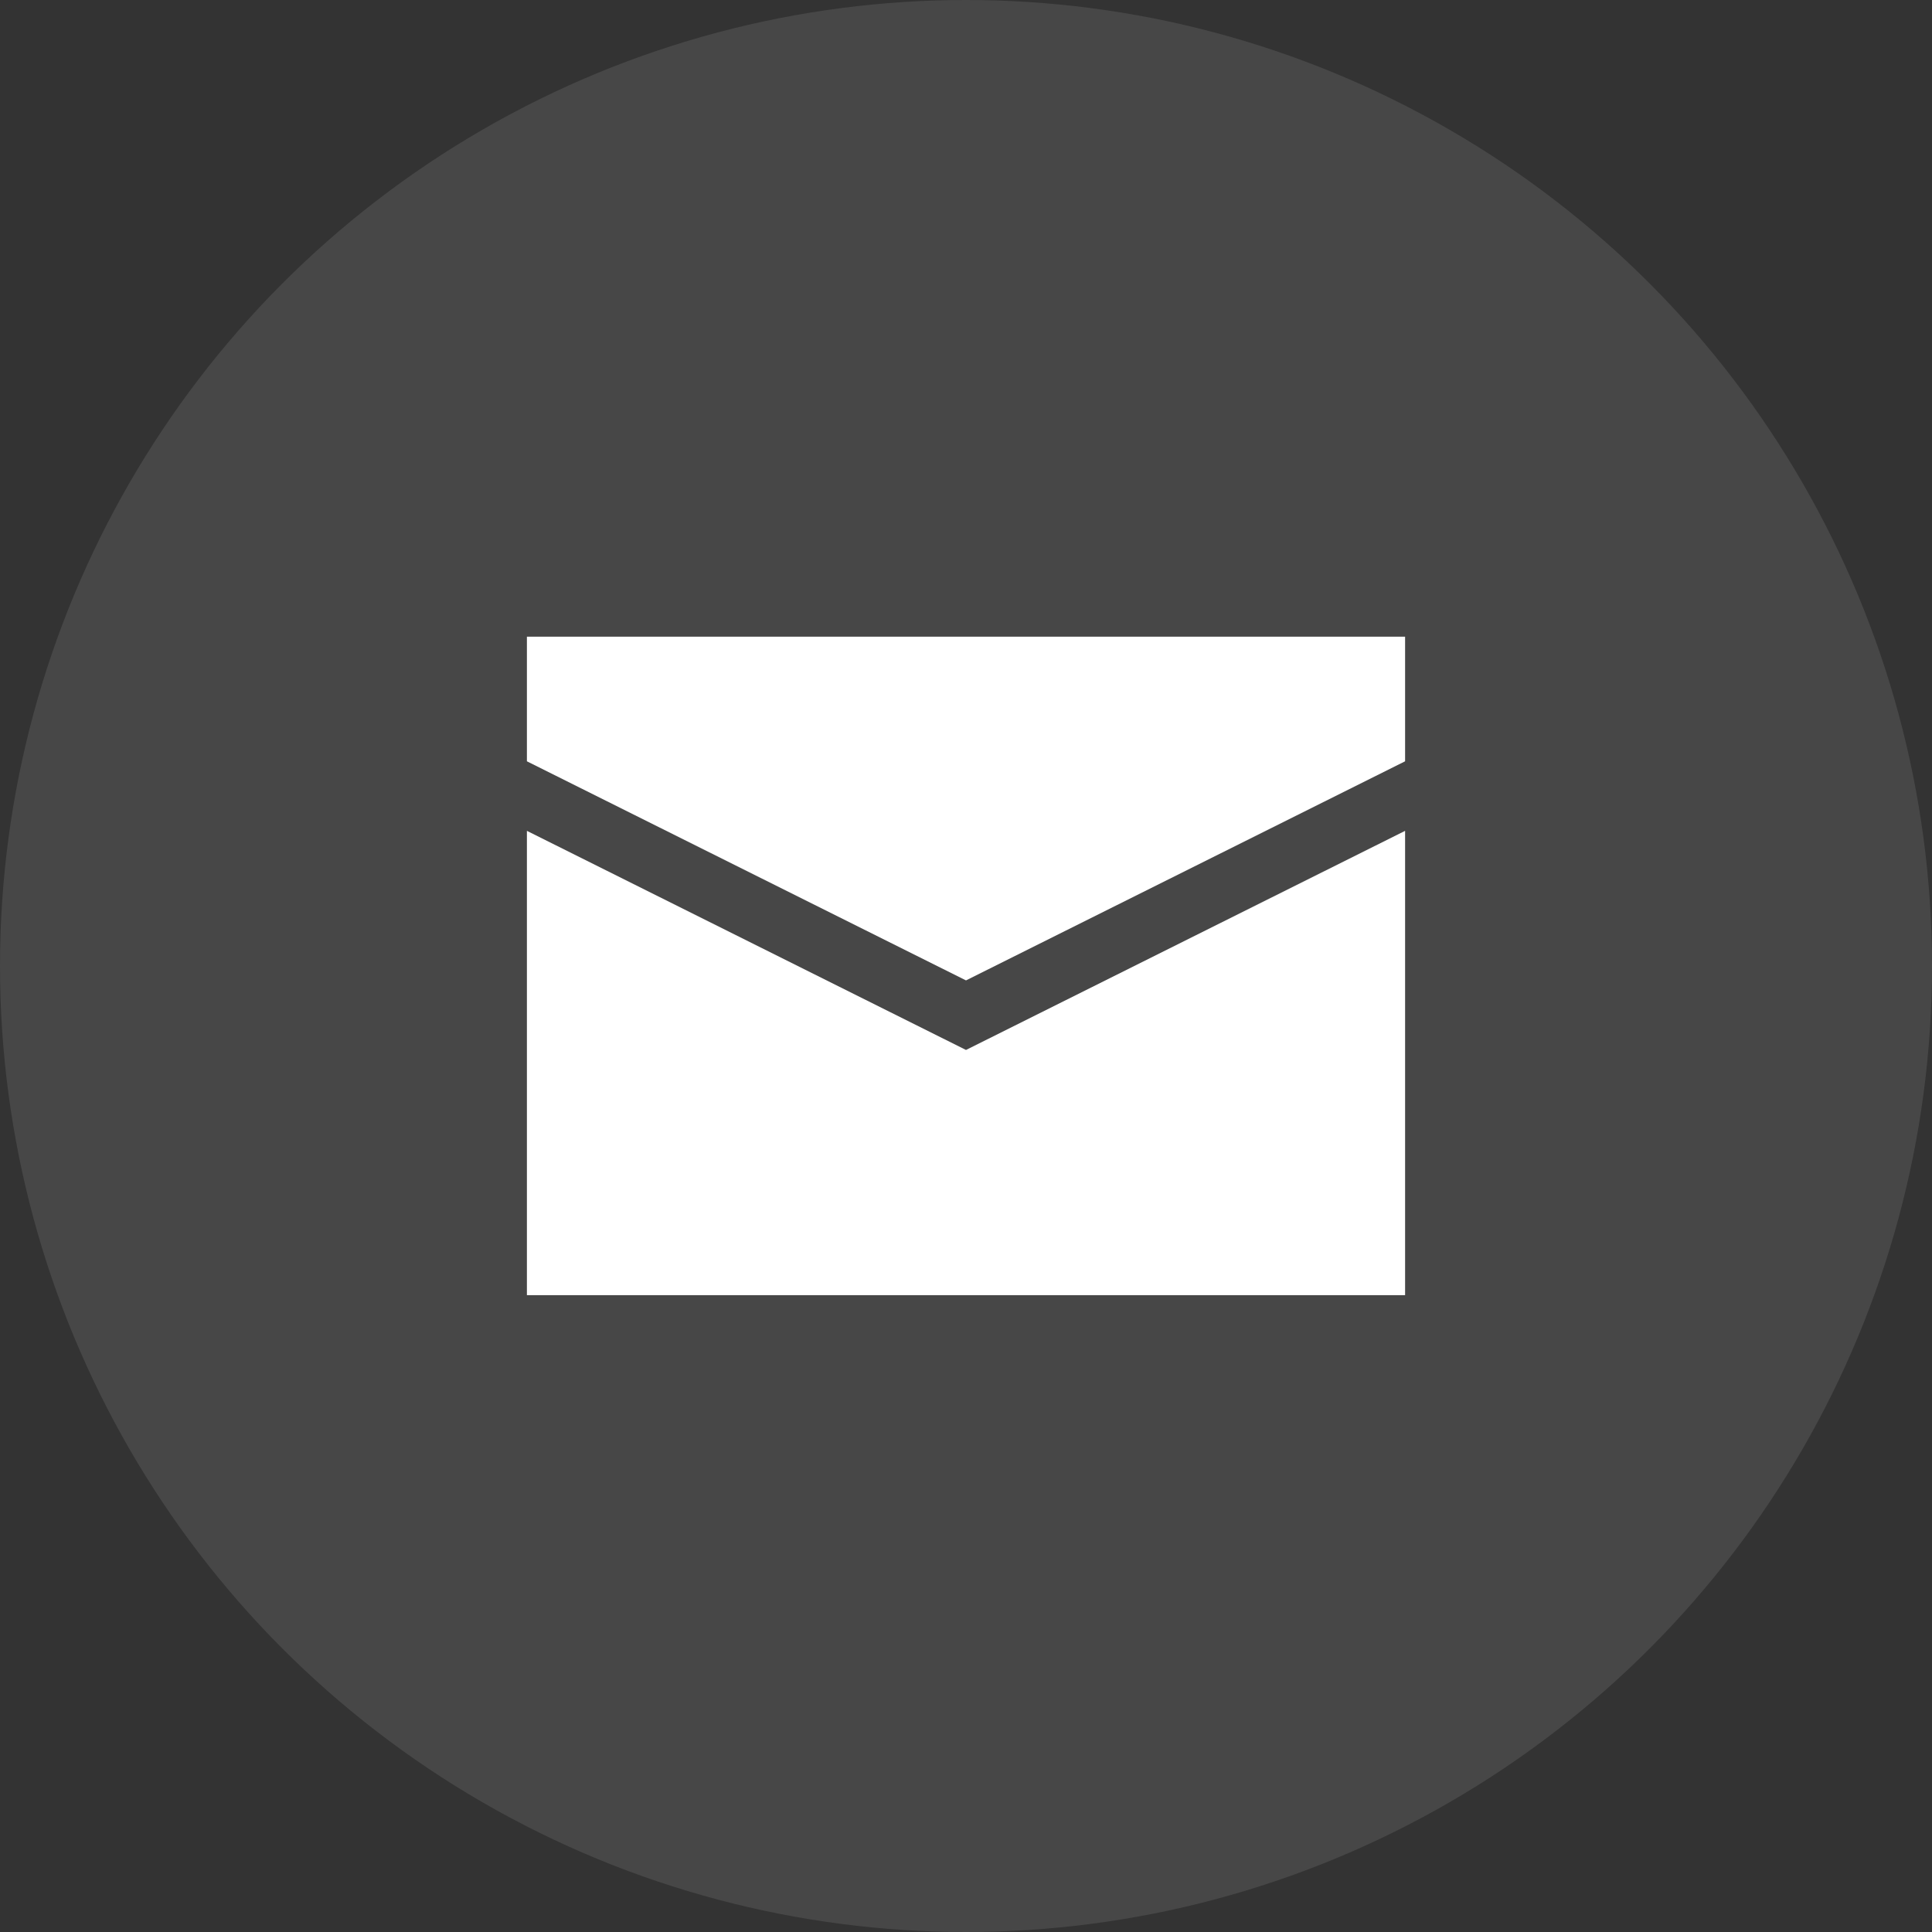 <?xml version="1.0" encoding="UTF-8"?> <svg xmlns="http://www.w3.org/2000/svg" width="22" height="22" viewBox="0 0 22 22" fill="none"><rect x="0" y="0" width="22" height="22" fill="#333333" stroke="none"/><circle opacity="0.1" cx="11" cy="11" r="11" fill="white"></circle><path d="M16 14.748H6V9.461L11 11.956L16 9.461V14.748Z" fill="white"></path><path d="M16 7.25H6V8.669L11 11.164L16 8.669V7.25Z" fill="white"></path></svg> 